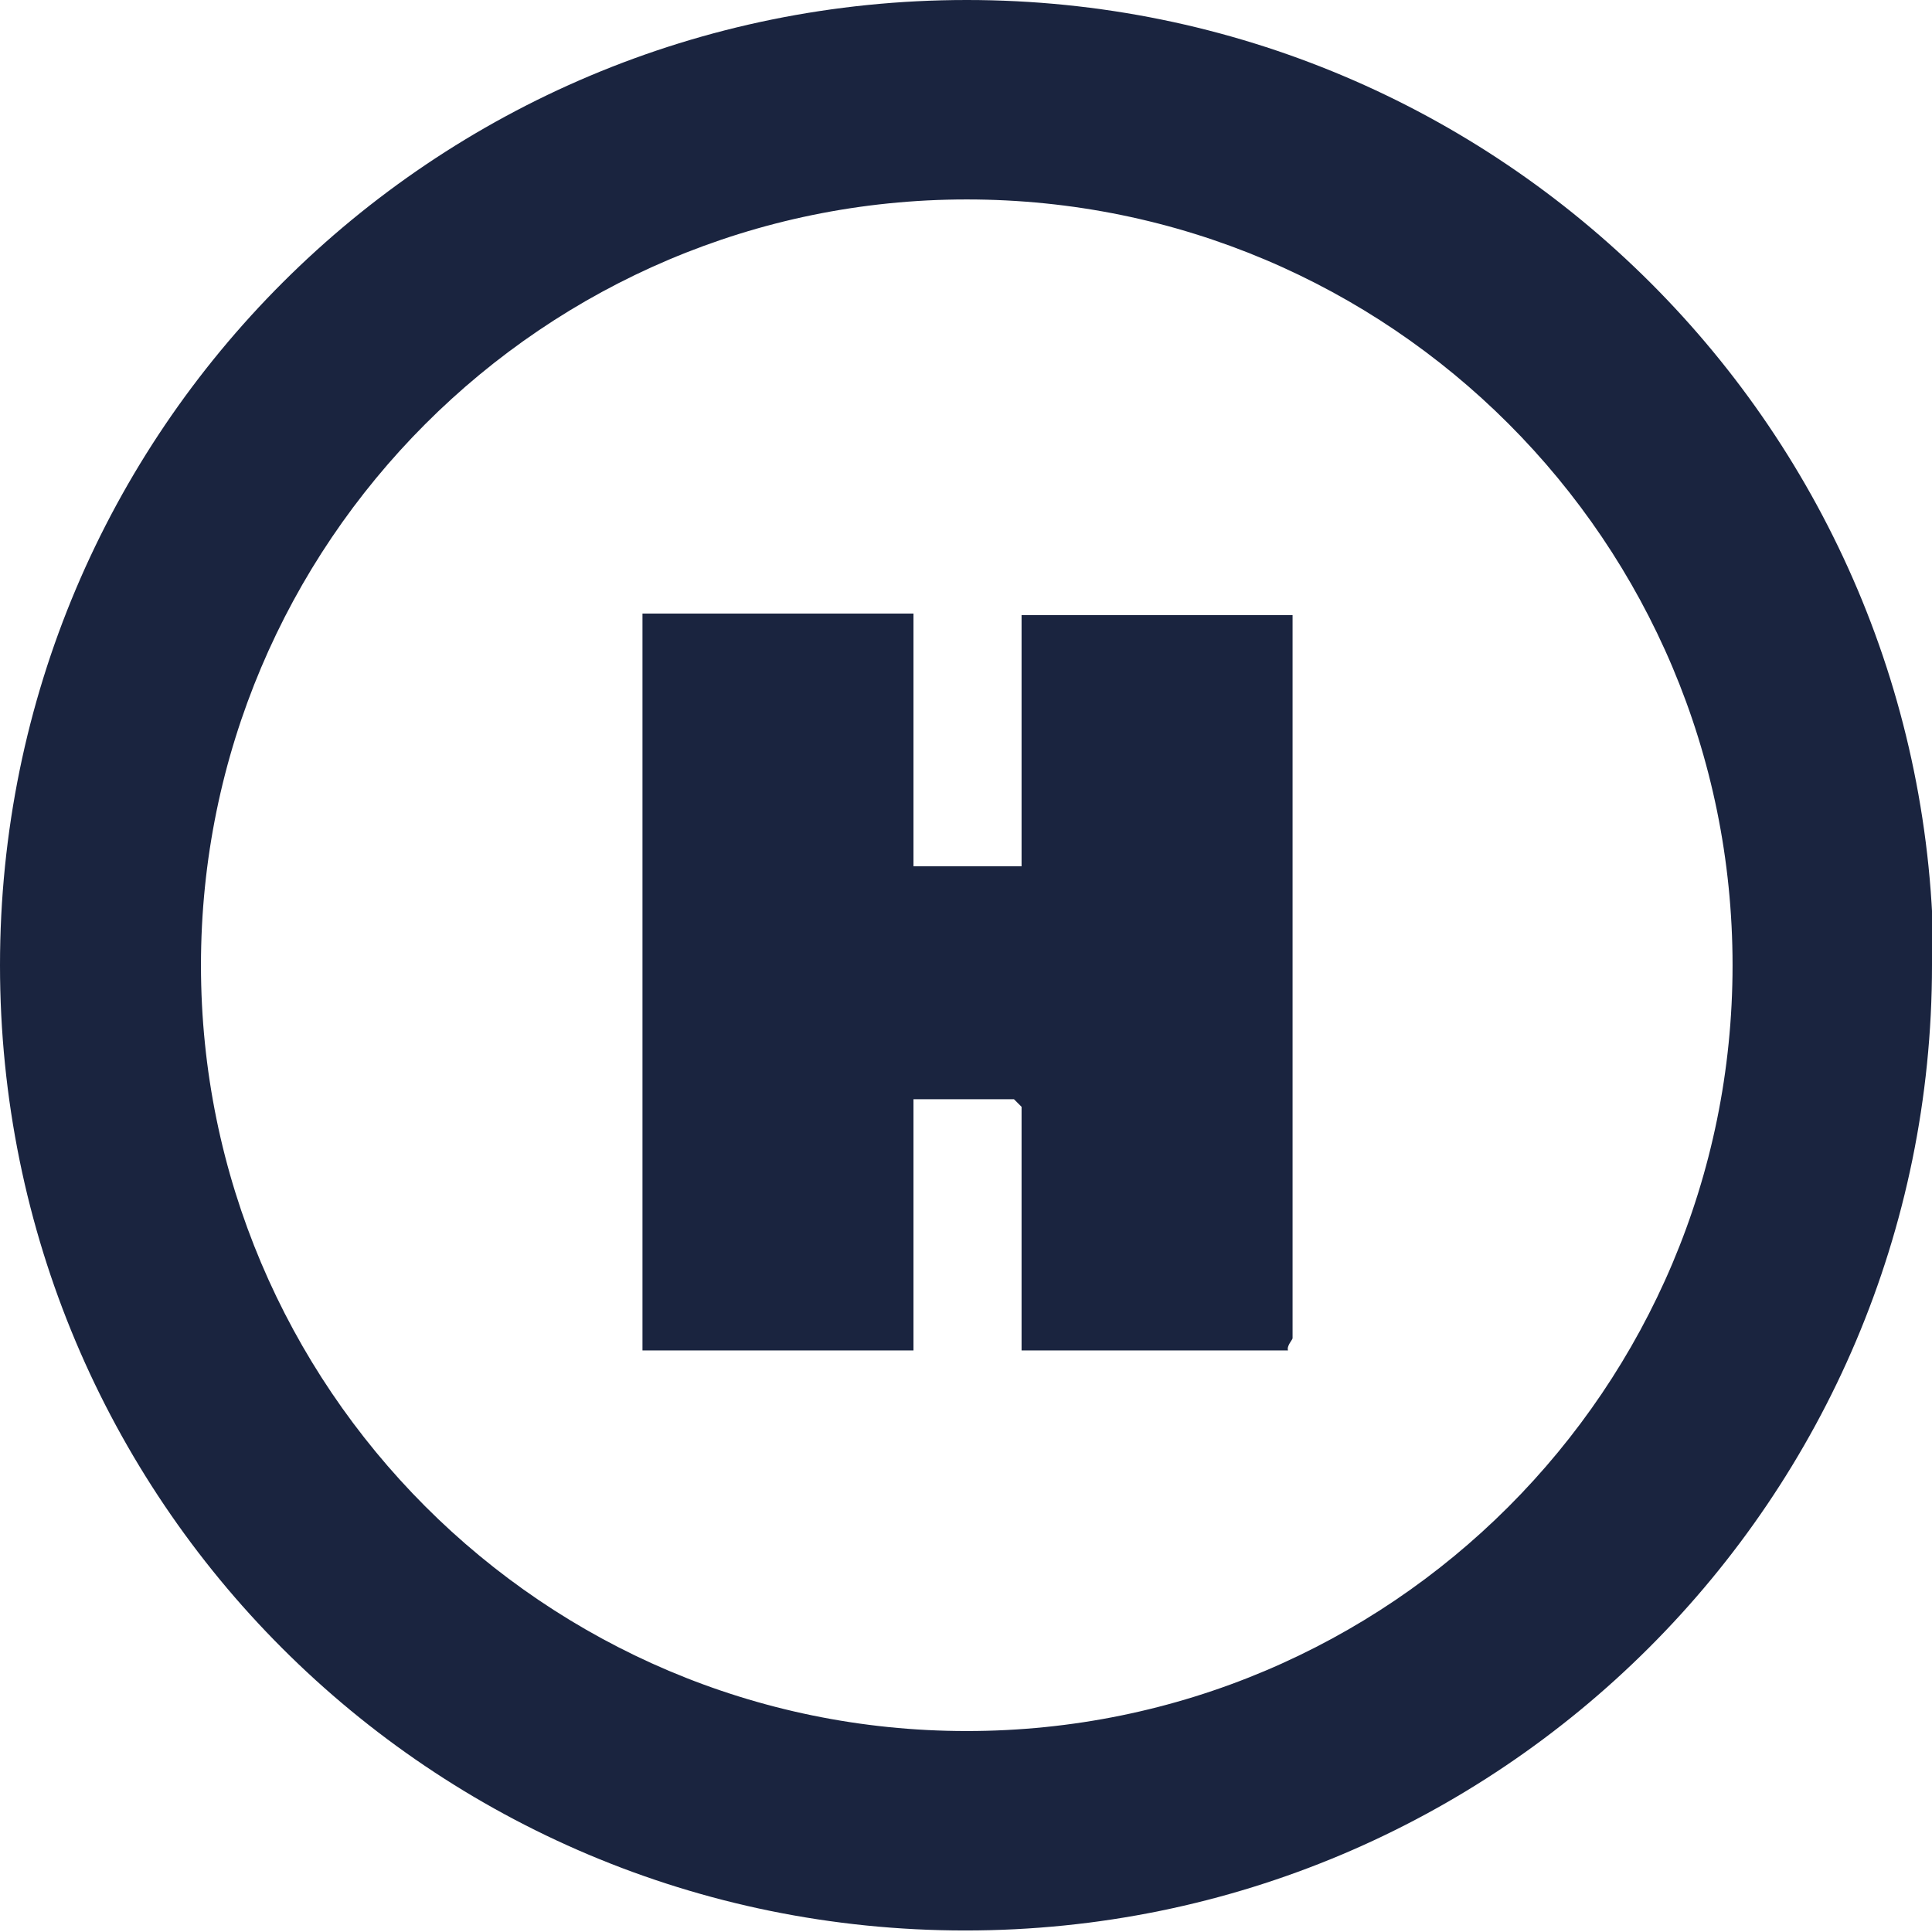 <?xml version="1.0" encoding="UTF-8"?>
<svg id="Layer_1" xmlns="http://www.w3.org/2000/svg" width="126.9" height="126.9" version="1.1" viewBox="0 0 126.9 126.9">
  <!-- Generator: Adobe Illustrator 29.5.1, SVG Export Plug-In . SVG Version: 2.1.0 Build 141)  -->
  <path d="M126.9,63.4c0,35-28.4,63.4-63.5,63.4S0,98.5,0,63.4,28.4,0,63.5,0s63.5,28.4,63.5,63.4ZM113.8,63.4c0-27.8-22.5-50.3-50.3-50.3S13.2,35.7,13.2,63.4s22.5,50.3,50.3,50.3,50.3-22.5,50.3-50.3Z" fill="#1a243f"/>
  <path d="M60,40.4v16.5h7.1v-16.5h17.8v47.5c0,.1-.4.5-.3.8h-17.5v-16l-.5-.5h-6.6v16.5h-17.8v-48.4h17.8Z" fill="#1a243f"/>
</svg>